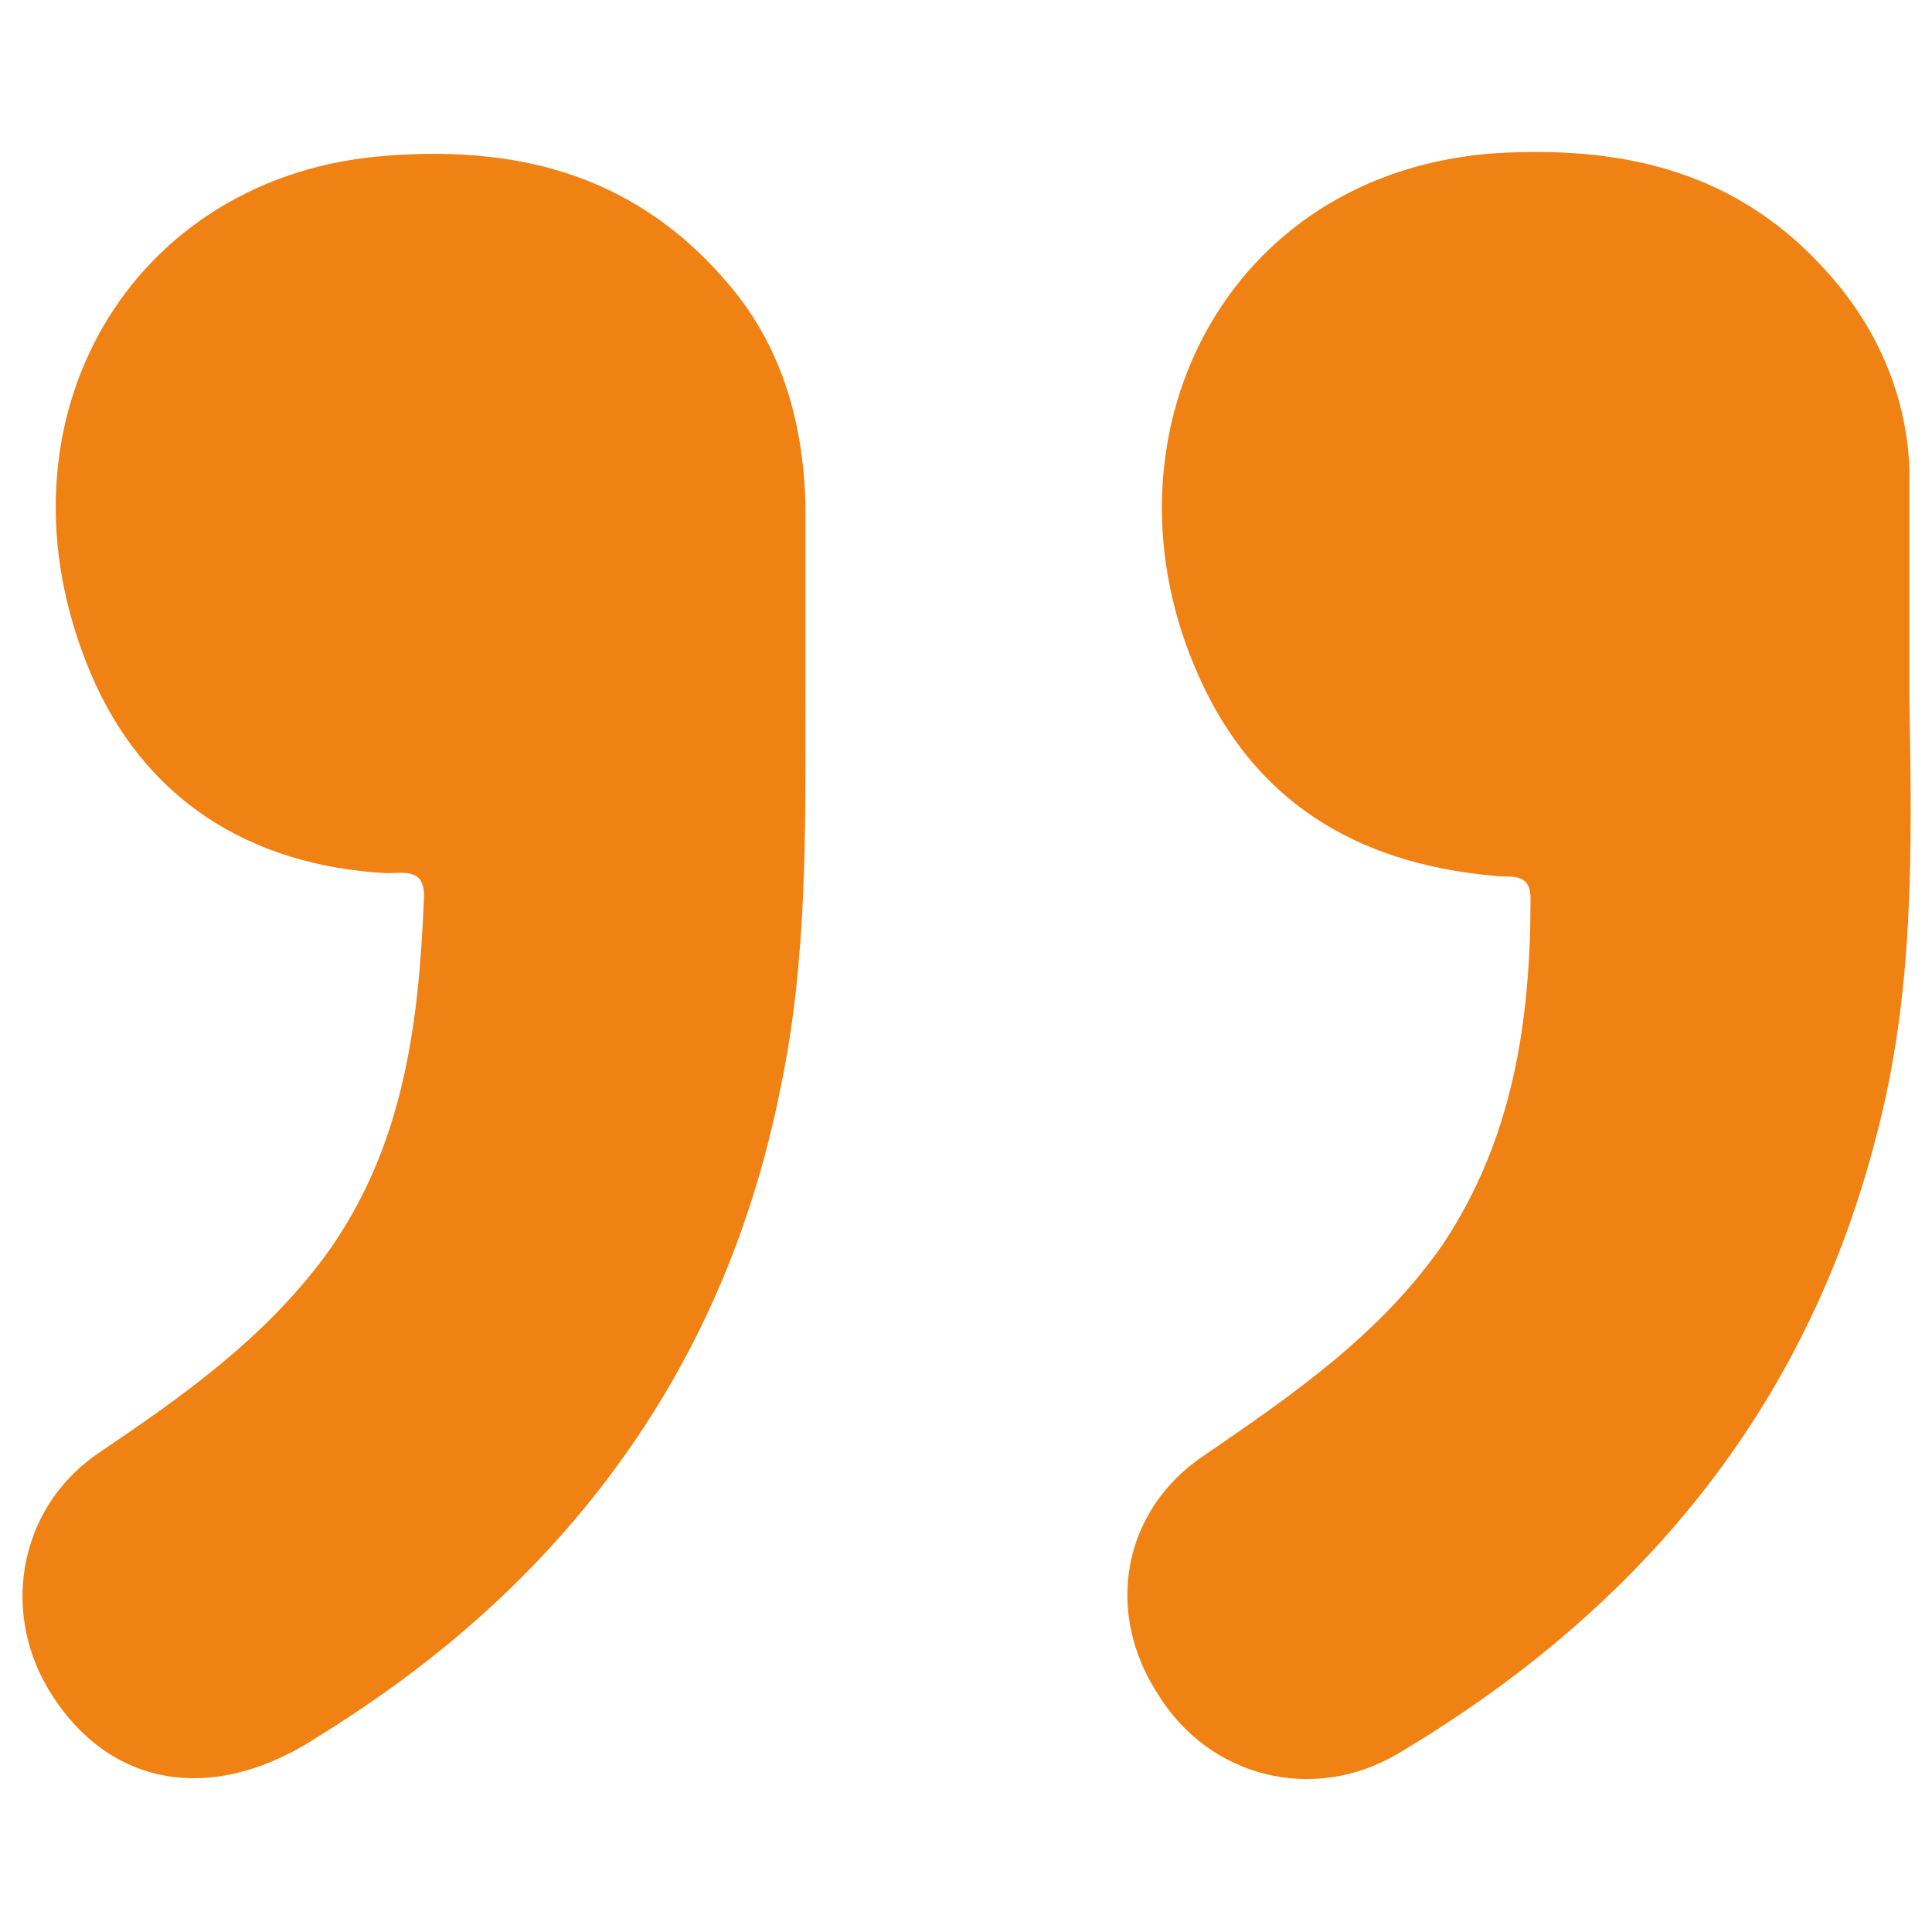 <?xml version="1.0" encoding="utf-8"?>
<!-- Generator: Adobe Illustrator 24.1.0, SVG Export Plug-In . SVG Version: 6.00 Build 0)  -->
<svg version="1.1" id="Ebene_1" xmlns="http://www.w3.org/2000/svg" xmlns:xlink="http://www.w3.org/1999/xlink" x="0px" y="0px"
	 viewBox="0 0 77 77" style="enable-background:new 0 0 77 77;" xml:space="preserve">
<style type="text/css">
	.st0{fill:#F08113;}
</style>
<g>
	<path class="st0" d="M32.1,27.6c0,5.3,0.1,10.6-1,15.8c-1.2,6-3.6,11.4-7.4,16.2c-3.1,3.9-6.8,7-11,9.6c-4.1,2.7-8.2,2.1-10.6-1.6
		C0,64.4,0.7,60.2,3.8,58c3.4-2.3,6.7-4.6,9.2-8c3.1-4.3,3.7-9.2,3.9-14.3c0-1.1-0.8-0.9-1.5-0.9c-5.5-0.3-9.7-3-11.8-8
		C-0.6,16.8,5.2,6.9,15.5,6.2c5.4-0.4,10,0.9,13.6,5.2c2.1,2.5,2.9,5.5,3,8.6C32.1,22.5,32.1,25.1,32.1,27.6z"/>
	<path class="st0" d="M76.1,28c0.1,5.8,0.2,11.5-1.3,17.2c-2.8,11-9.5,19-19.1,24.7c-3.4,2-7.5,0.9-9.5-2.3C44,64.3,44.7,60.2,48,58
		c3.5-2.4,7-4.8,9.5-8.4c2.8-4.2,3.5-8.9,3.5-13.8c0-1.1-0.9-0.8-1.5-0.9C54,34.4,50,31.9,47.8,27c-4.3-9.5,1-20.2,11.9-20.9
		c5.4-0.3,10,0.9,13.6,5.3c1.7,2.1,2.7,4.6,2.8,7.3C76.1,21.8,76.1,24.9,76.1,28z"/>
</g>
</svg>
